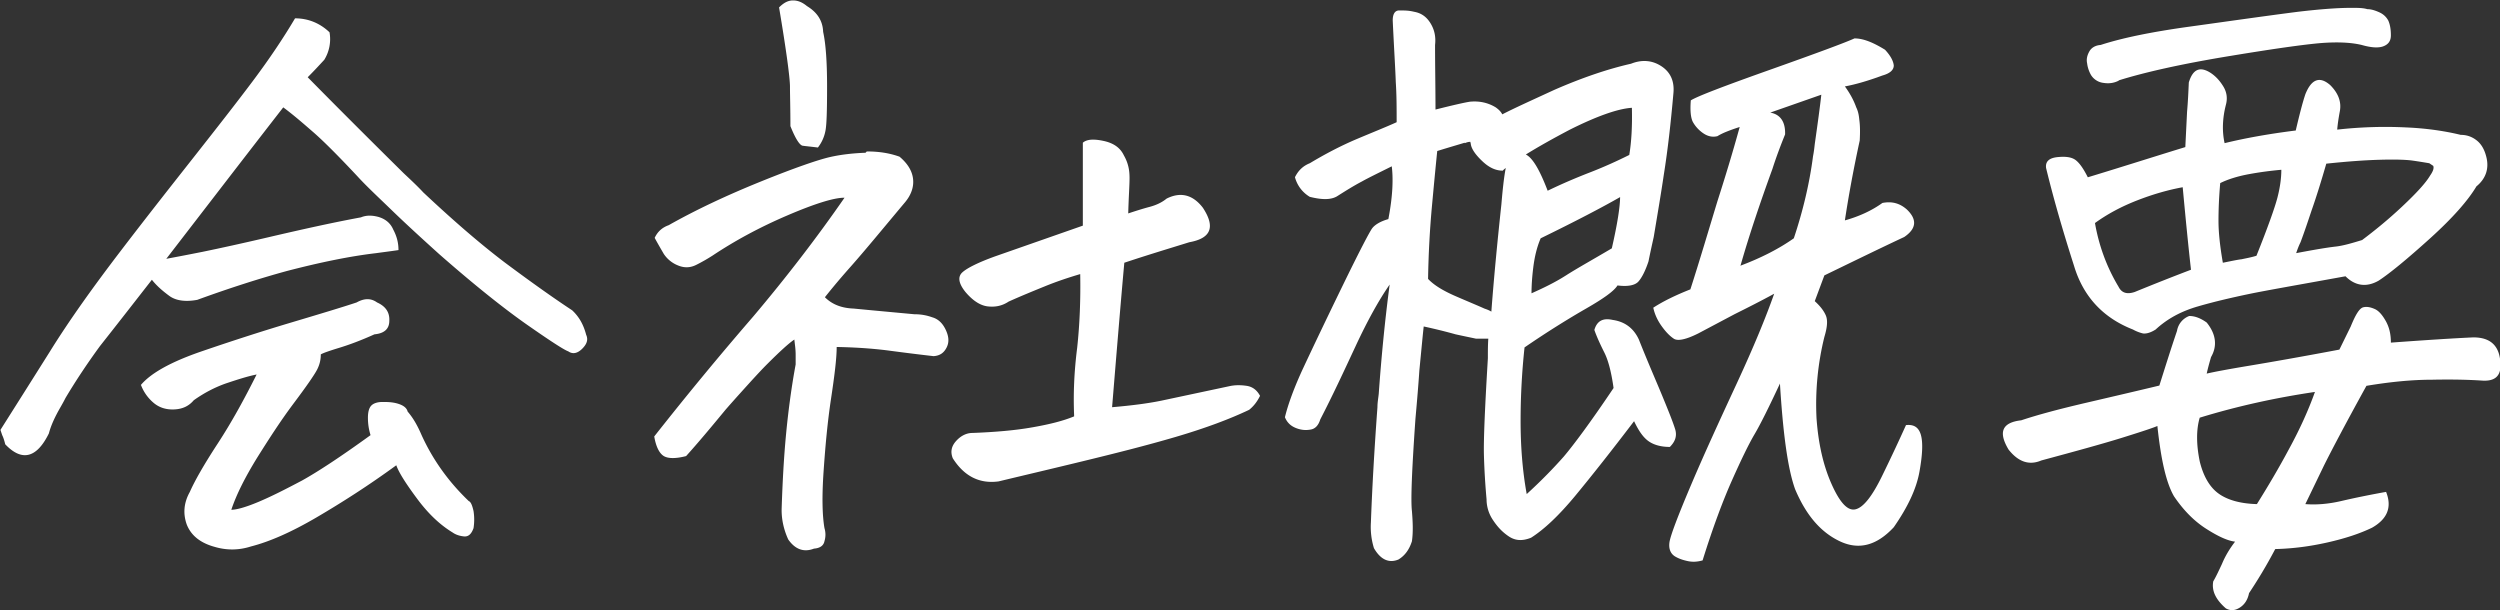 <svg id="_レイヤー_2" data-name="レイヤー 2" xmlns="http://www.w3.org/2000/svg" viewBox="0 0 57.28 13.98"><rect x="0" y="0" width="57.28" height="13.98" fill="#333333" stroke="none"/><g id="text"><g><path d="M9.13 5.73c-.2.03-.37.05-.51.07-.6.07-1.28.21-2.05.41-.62.17-1.31.39-2.05.66-.27.05-.49.02-.64-.09-.15-.11-.29-.23-.4-.37-.46.59-.85 1.09-1.19 1.52-.27.37-.54.77-.79 1.19-.04.08-.08.15-.12.22-.12.21-.21.4-.26.59-.28.57-.62.65-1 .25-.02-.08-.04-.15-.07-.21l-.04-.12c.31-.49.69-1.09 1.13-1.79.44-.71.99-1.48 1.64-2.33S4 4.16 4.48 3.55c.48-.61.92-1.17 1.31-1.69s.71-1 .97-1.44c.3 0 .57.11.79.32a.9.9 0 0 1-.12.63c-.12.13-.24.26-.38.4.63.64 1.37 1.38 2.2 2.2.16.15.31.29.45.44.66.62 1.28 1.16 1.86 1.6.71.53 1.23.89 1.55 1.1.16.15.26.33.32.56.05.11.02.21-.09.32-.11.11-.22.13-.32.06-.09-.03-.4-.23-.93-.6s-1.21-.91-2.03-1.63c-.41-.37-.77-.7-1.08-1s-.58-.55-.79-.78c-.44-.47-.78-.81-1.01-1.01s-.46-.4-.69-.57c-1.01 1.3-1.9 2.46-2.68 3.47.16-.03.43-.08.83-.16.39-.08.94-.2 1.62-.36.69-.16 1.36-.31 2.01-.43.12-.05.25-.05.4-.01.17.05.28.15.34.29.08.15.12.3.12.47Zm-5.91 3.1c.23-.28.7-.54 1.4-.78S6 7.59 6.67 7.39c.67-.2 1.17-.35 1.5-.46.18-.1.33-.1.47 0 .2.09.29.23.28.42 0 .19-.12.29-.34.31-.31.14-.58.24-.81.31-.23.07-.37.12-.42.15 0 .11-.02.22-.08.34-.06.12-.24.38-.54.78s-.57.82-.84 1.25c-.27.44-.47.83-.59 1.19.11 0 .31-.05.62-.18s.64-.3 1-.49c.36-.2.88-.54 1.57-1.04-.04-.13-.06-.26-.06-.4s.03-.23.08-.28.14-.08.25-.08c.11 0 .23 0 .36.04.13.04.2.1.22.18.13.15.23.33.32.54.26.57.62 1.07 1.08 1.51.05.02.08.1.11.23.02.13.02.26 0 .39-.05.14-.12.2-.22.19s-.19-.04-.26-.09c-.28-.17-.55-.42-.81-.77-.26-.35-.42-.6-.48-.77-.63.46-1.24.85-1.82 1.19s-1.08.56-1.51.67c-.28.09-.56.09-.83.01-.33-.09-.54-.26-.64-.51-.09-.25-.07-.5.07-.75.11-.25.32-.62.64-1.11.32-.49.61-1.02.89-1.58-.2.04-.42.11-.69.2-.26.09-.51.22-.75.39-.11.13-.25.2-.44.21-.19.01-.35-.04-.48-.15s-.23-.25-.29-.41Zm16.64-5.36c.25 0 .5.03.75.12.19.16.29.33.31.51s-.04.36-.18.53c-.52.62-.93 1.12-1.25 1.48s-.51.6-.59.7c.17.17.39.25.66.26l.42.04.97.09c.14 0 .27.02.41.07.14.04.24.14.31.29s.08.28.02.4-.15.19-.3.2c-.35-.04-.67-.08-.97-.12-.29-.04-.71-.08-1.25-.09 0 .26-.05.66-.13 1.19s-.13 1.08-.17 1.66-.03 1.01.02 1.3c.03.1.03.2 0 .3-.02.1-.1.16-.24.17-.23.09-.43.02-.59-.21-.11-.24-.16-.49-.15-.73.02-.6.05-1.15.1-1.68.05-.52.12-1.06.22-1.6v-.22c0-.14-.02-.25-.03-.35-.12.08-.32.26-.62.56-.12.12-.23.24-.35.37-.19.21-.39.43-.6.67-.33.4-.63.76-.91 1.07-.23.06-.41.06-.51 0s-.18-.21-.22-.45c.74-.94 1.5-1.86 2.27-2.75.76-.9 1.46-1.81 2.09-2.72-.25 0-.69.14-1.32.41s-1.2.58-1.71.92c-.11.07-.23.14-.37.21s-.28.07-.42.01a.698.698 0 0 1-.32-.26c-.07-.12-.14-.24-.21-.37.07-.15.18-.24.32-.29.62-.35 1.32-.68 2.11-1s1.32-.5 1.58-.56.54-.09.82-.1Zm-1.75-.58c0-.4-.01-.7-.01-.9s-.08-.81-.25-1.82c.11-.11.21-.16.32-.16s.21.04.32.13c.23.14.36.33.37.59.06.27.09.69.09 1.25s-.01.9-.04 1.03a.89.89 0 0 1-.17.37c-.16-.02-.27-.03-.34-.04-.07 0-.17-.15-.29-.45Zm6.5 6.62c-.02-.48 0-.99.07-1.54.06-.55.08-1.12.07-1.69-.27.08-.54.17-.81.28s-.54.22-.83.35c-.15.1-.31.13-.48.11-.17-.02-.34-.13-.51-.33-.16-.2-.18-.35-.07-.45s.37-.23.76-.37l2-.7v-1.9c.09-.08.25-.09.48-.04.23.05.38.16.46.33.04.07.07.14.09.21.03.1.04.2.04.31 0 .17-.02.43-.03.81.18-.06.34-.11.49-.15.15-.04.28-.1.39-.19.32-.16.6-.09.83.21.29.44.19.7-.31.79-.45.14-.95.29-1.49.47-.1 1.11-.19 2.22-.28 3.31.47-.04.84-.09 1.13-.15l1.55-.33c.13-.03.26-.03.4-.01s.24.1.31.23c-.07.14-.15.24-.25.32-.44.21-1 .42-1.68.62s-1.4.38-2.14.56-1.38.33-1.92.46c-.44.06-.79-.12-1.05-.53-.06-.15-.03-.28.08-.4s.24-.18.37-.18c.53-.02.99-.06 1.38-.13.4-.07.71-.15.95-.25Zm7.32-5.72c-.3.15-.55.27-.73.37-.19.1-.38.22-.57.34-.14.08-.34.08-.62.01a.744.744 0 0 1-.34-.45c.08-.16.19-.26.34-.32.35-.21.71-.4 1.09-.56s.68-.28.9-.38c0-.31 0-.62-.02-.92-.01-.3-.04-.77-.07-1.41 0-.15.05-.22.13-.23h.07c.07 0 .17 0 .29.03.17.03.29.12.38.27s.12.31.1.49c0 .5.01.99.01 1.48.4-.1.66-.16.79-.18.21-.02.41.02.59.13.07.05.12.1.15.16.27-.14.67-.32 1.19-.56.64-.28 1.23-.48 1.76-.6.25-.1.49-.08.7.06s.3.35.27.63c-.06.68-.13 1.3-.22 1.86-.06.41-.14.88-.23 1.42-.04.18-.08.36-.12.56-.07.21-.15.37-.23.46s-.25.12-.48.09c-.08.13-.32.3-.72.53s-.87.52-1.41.89c-.06.56-.09 1.12-.09 1.68 0 .57.04 1.13.14 1.68.34-.31.62-.6.85-.86.22-.26.61-.78 1.14-1.57-.05-.36-.12-.63-.21-.81s-.17-.35-.23-.52c.06-.21.2-.28.42-.23.28.04.48.19.6.45.21.53.4.96.54 1.3s.24.59.29.75 0 .29-.12.41c-.21 0-.38-.05-.5-.14s-.22-.24-.32-.45c-.51.67-.96 1.24-1.34 1.7s-.72.78-1.02.97c-.2.08-.36.07-.51-.03s-.26-.22-.36-.37a.85.85 0 0 1-.15-.48c-.03-.33-.05-.66-.06-1s.02-1.07.09-2.23c0-.16 0-.31.01-.45h-.28c-.14-.03-.29-.06-.47-.1-.25-.07-.5-.13-.73-.18-.02.17-.05.5-.1 1.01-.02.3-.05.67-.09 1.11-.08 1.15-.11 1.86-.08 2.11.02.25.03.48 0 .69-.06.19-.16.33-.31.42-.22.09-.41 0-.56-.26a1.65 1.65 0 0 1-.07-.59c.03-.81.08-1.69.15-2.64 0-.11.02-.21.03-.31.06-.84.14-1.67.25-2.5-.25.36-.51.83-.78 1.41s-.53 1.14-.81 1.68c-.04.13-.11.21-.21.23s-.21.02-.34-.03-.21-.13-.26-.25c.07-.29.21-.68.43-1.15.22-.47.52-1.1.9-1.88s.61-1.22.67-1.3.19-.16.37-.21c.1-.52.12-.94.07-1.27Zm1.63-.52c-.13.04-.34.1-.63.19-.03.29-.07.71-.12 1.25s-.08 1.1-.09 1.68c.13.14.34.27.64.4s.52.22.65.28c.06.02.11.04.16.07.06-.8.14-1.62.23-2.46.03-.35.06-.63.1-.83-.03.02-.05.04-.07.06-.15 0-.3-.06-.46-.21-.16-.15-.25-.28-.27-.39 0-.02-.01-.04-.01-.06-.06 0-.1.02-.13.03Zm1.9 1.1c.33-.16.66-.3.97-.42s.62-.26.9-.4c.05-.3.07-.66.06-1.08-.32.02-.8.19-1.42.5-.38.2-.72.39-1.01.57.16.08.32.36.5.83Zm1.67.14c-.4.23-1.01.55-1.83.95-.09.21-.14.43-.17.67-.03.24-.04.44-.04.59.27-.12.54-.25.79-.41s.61-.36 1.05-.62c.13-.57.19-.96.19-1.19Zm3.67 4.24c-.27.58-.47.98-.6 1.2s-.3.57-.51 1.04-.44 1.08-.68 1.85c-.11.03-.21.04-.32.02-.1-.02-.21-.05-.31-.11s-.15-.17-.13-.32.19-.6.5-1.33.67-1.51 1.05-2.33.66-1.5.85-2.04c-.33.18-.63.33-.91.47l-.83.44c-.28.14-.47.18-.56.12s-.18-.15-.28-.29-.16-.28-.19-.42c.23-.15.52-.29.85-.42.21-.65.41-1.33.62-2.02.18-.56.35-1.12.51-1.7-.22.07-.4.14-.51.21-.12.03-.23 0-.33-.07a.772.772 0 0 1-.23-.25c-.05-.09-.07-.26-.05-.5.14-.09.74-.32 1.81-.7 1.07-.38 1.72-.62 1.94-.72.21 0 .44.1.7.26.13.14.19.26.2.36 0 .1-.08.18-.26.23-.35.13-.64.21-.86.25.11.15.2.31.26.48.04.08.06.17.07.28.02.14.02.3.01.48-.15.69-.26 1.3-.34 1.83.32-.09.61-.22.86-.4.21-.04.39 0 .56.15.24.23.22.44-.06.63-.62.29-1.23.59-1.83.88l-.22.59c.12.11.2.21.25.32s.04.27-.03.5a6.44 6.44 0 0 0-.18 1.86c.04.57.15 1.07.34 1.5.19.43.37.63.55.59s.38-.29.61-.76c.23-.47.41-.86.55-1.17.18-.02.29.05.34.22s.04.45-.03.84c-.07.4-.27.82-.59 1.28-.39.42-.8.53-1.24.32-.44-.21-.77-.6-1.02-1.19-.17-.47-.28-1.29-.35-2.46Zm-.93-2.66c.48-.18.89-.39 1.23-.63.21-.63.36-1.26.44-1.88.02-.1.03-.19.04-.28.07-.49.12-.86.15-1.13l-1.17.41c.23.04.35.21.34.5-.11.27-.21.54-.29.79-.28.77-.53 1.51-.73 2.21Zm9.6 2.76c.13-.41.26-.83.41-1.27a.44.44 0 0 1 .28-.34c.13 0 .26.05.4.15.21.26.25.53.1.79-.05.17-.08.29-.1.38.17-.04.49-.1.97-.18.48-.08 1.17-.2 2.07-.37l.26-.53c.11-.27.2-.42.29-.44.08-.02.17 0 .26.04s.17.13.25.27.12.3.12.5c.82-.06 1.45-.1 1.89-.12.39 0 .6.19.62.59.02.29-.12.42-.42.4-.3-.02-.69-.03-1.15-.02-.46 0-.96.05-1.5.14-.48.87-.8 1.48-.97 1.82l-.43.89c.24.02.52 0 .82-.07s.64-.14 1.03-.21c.14.35.03.62-.32.82-.29.14-.63.25-1.03.34s-.79.14-1.19.15c-.21.4-.42.74-.6 1.01-.03.15-.1.26-.21.33-.11.07-.21.08-.32.02-.23-.2-.33-.4-.29-.62.06-.1.12-.23.2-.4.07-.17.17-.34.3-.51-.17-.02-.39-.12-.67-.3s-.52-.43-.73-.74c-.18-.31-.3-.85-.38-1.61-.09.04-.36.13-.81.27-.45.14-1.07.31-1.85.52-.28.12-.53.03-.75-.25-.24-.4-.15-.62.29-.67.39-.13.88-.26 1.48-.4s1.16-.27 1.7-.4Zm-1.66-4.78c.76-.23 1.51-.47 2.26-.7l.04-.81c.02-.22.03-.45.04-.67.09-.3.25-.38.5-.22.12.08.21.18.29.31s.1.27.06.42c-.08.31-.09.61-.03.88.45-.11.99-.21 1.63-.29.08-.34.15-.62.22-.83.14-.35.33-.42.57-.21.19.19.26.39.22.6-.03.16-.05.3-.06.42a9.86 9.86 0 0 1 1.59-.05c.45.02.87.08 1.24.17.15 0 .27.05.37.13s.17.2.21.35c.08.28 0 .52-.22.7-.19.32-.54.72-1.06 1.19s-.92.8-1.18.97c-.28.16-.54.12-.76-.1-1.1.2-1.85.33-2.23.41s-.77.17-1.15.28-.7.28-.97.53c-.11.07-.21.1-.29.09a.917.917 0 0 1-.23-.09c-.69-.27-1.14-.76-1.35-1.46-.24-.75-.46-1.5-.64-2.24-.02-.15.07-.23.26-.25.19-.02.33 0 .42.07s.18.2.28.4Zm.73-2.22c-.1.05-.21.07-.34.05a.39.39 0 0 1-.29-.18.718.718 0 0 1-.09-.27c-.02-.09 0-.18.05-.27s.14-.14.26-.15c.49-.16 1.17-.3 2.04-.42s1.7-.24 2.48-.34c.51-.06.91-.09 1.22-.09.15 0 .27 0 .37.03.09 0 .18.03.27.07s.16.1.21.19c.04.09.06.2.06.34s-.07.22-.2.26c-.11.03-.26.02-.47-.04-.21-.05-.48-.07-.83-.05s-1.08.12-2.17.3c-1.1.18-1.95.37-2.56.56ZM48 5.11c.09.52.27 1.01.54 1.46.07.14.19.18.37.12.44-.18.87-.35 1.29-.51-.07-.62-.13-1.25-.19-1.89-.33.06-.68.16-1.04.3s-.68.31-.97.52Zm5.04 3.87c-.88.13-1.76.32-2.64.59-.08.27-.08.61 0 1 .08.33.22.58.42.73s.5.24.89.25c.25-.4.5-.82.74-1.27.24-.44.44-.88.59-1.3Zm-2.17-4.79c-.03.34-.04.63-.04.87s.03.56.1.96c.2-.04.34-.07.43-.08.09-.02.21-.04.34-.08.26-.65.42-1.1.48-1.33s.09-.45.09-.64c-.22.02-.47.05-.74.1s-.49.12-.67.21Zm4.79-.45c-.12-.02-.24-.04-.38-.06s-.38-.03-.74-.02-.77.04-1.24.09c-.11.38-.22.74-.34 1.08-.08.24-.16.48-.25.72-.04.08-.07.16-.1.25.42-.08.72-.13.9-.15s.38-.08.61-.15c.28-.21.59-.46.92-.77.33-.31.54-.54.64-.71.07-.1.09-.17.07-.22l-.09-.06Z" style="fill:#fff"/></g></g></svg>